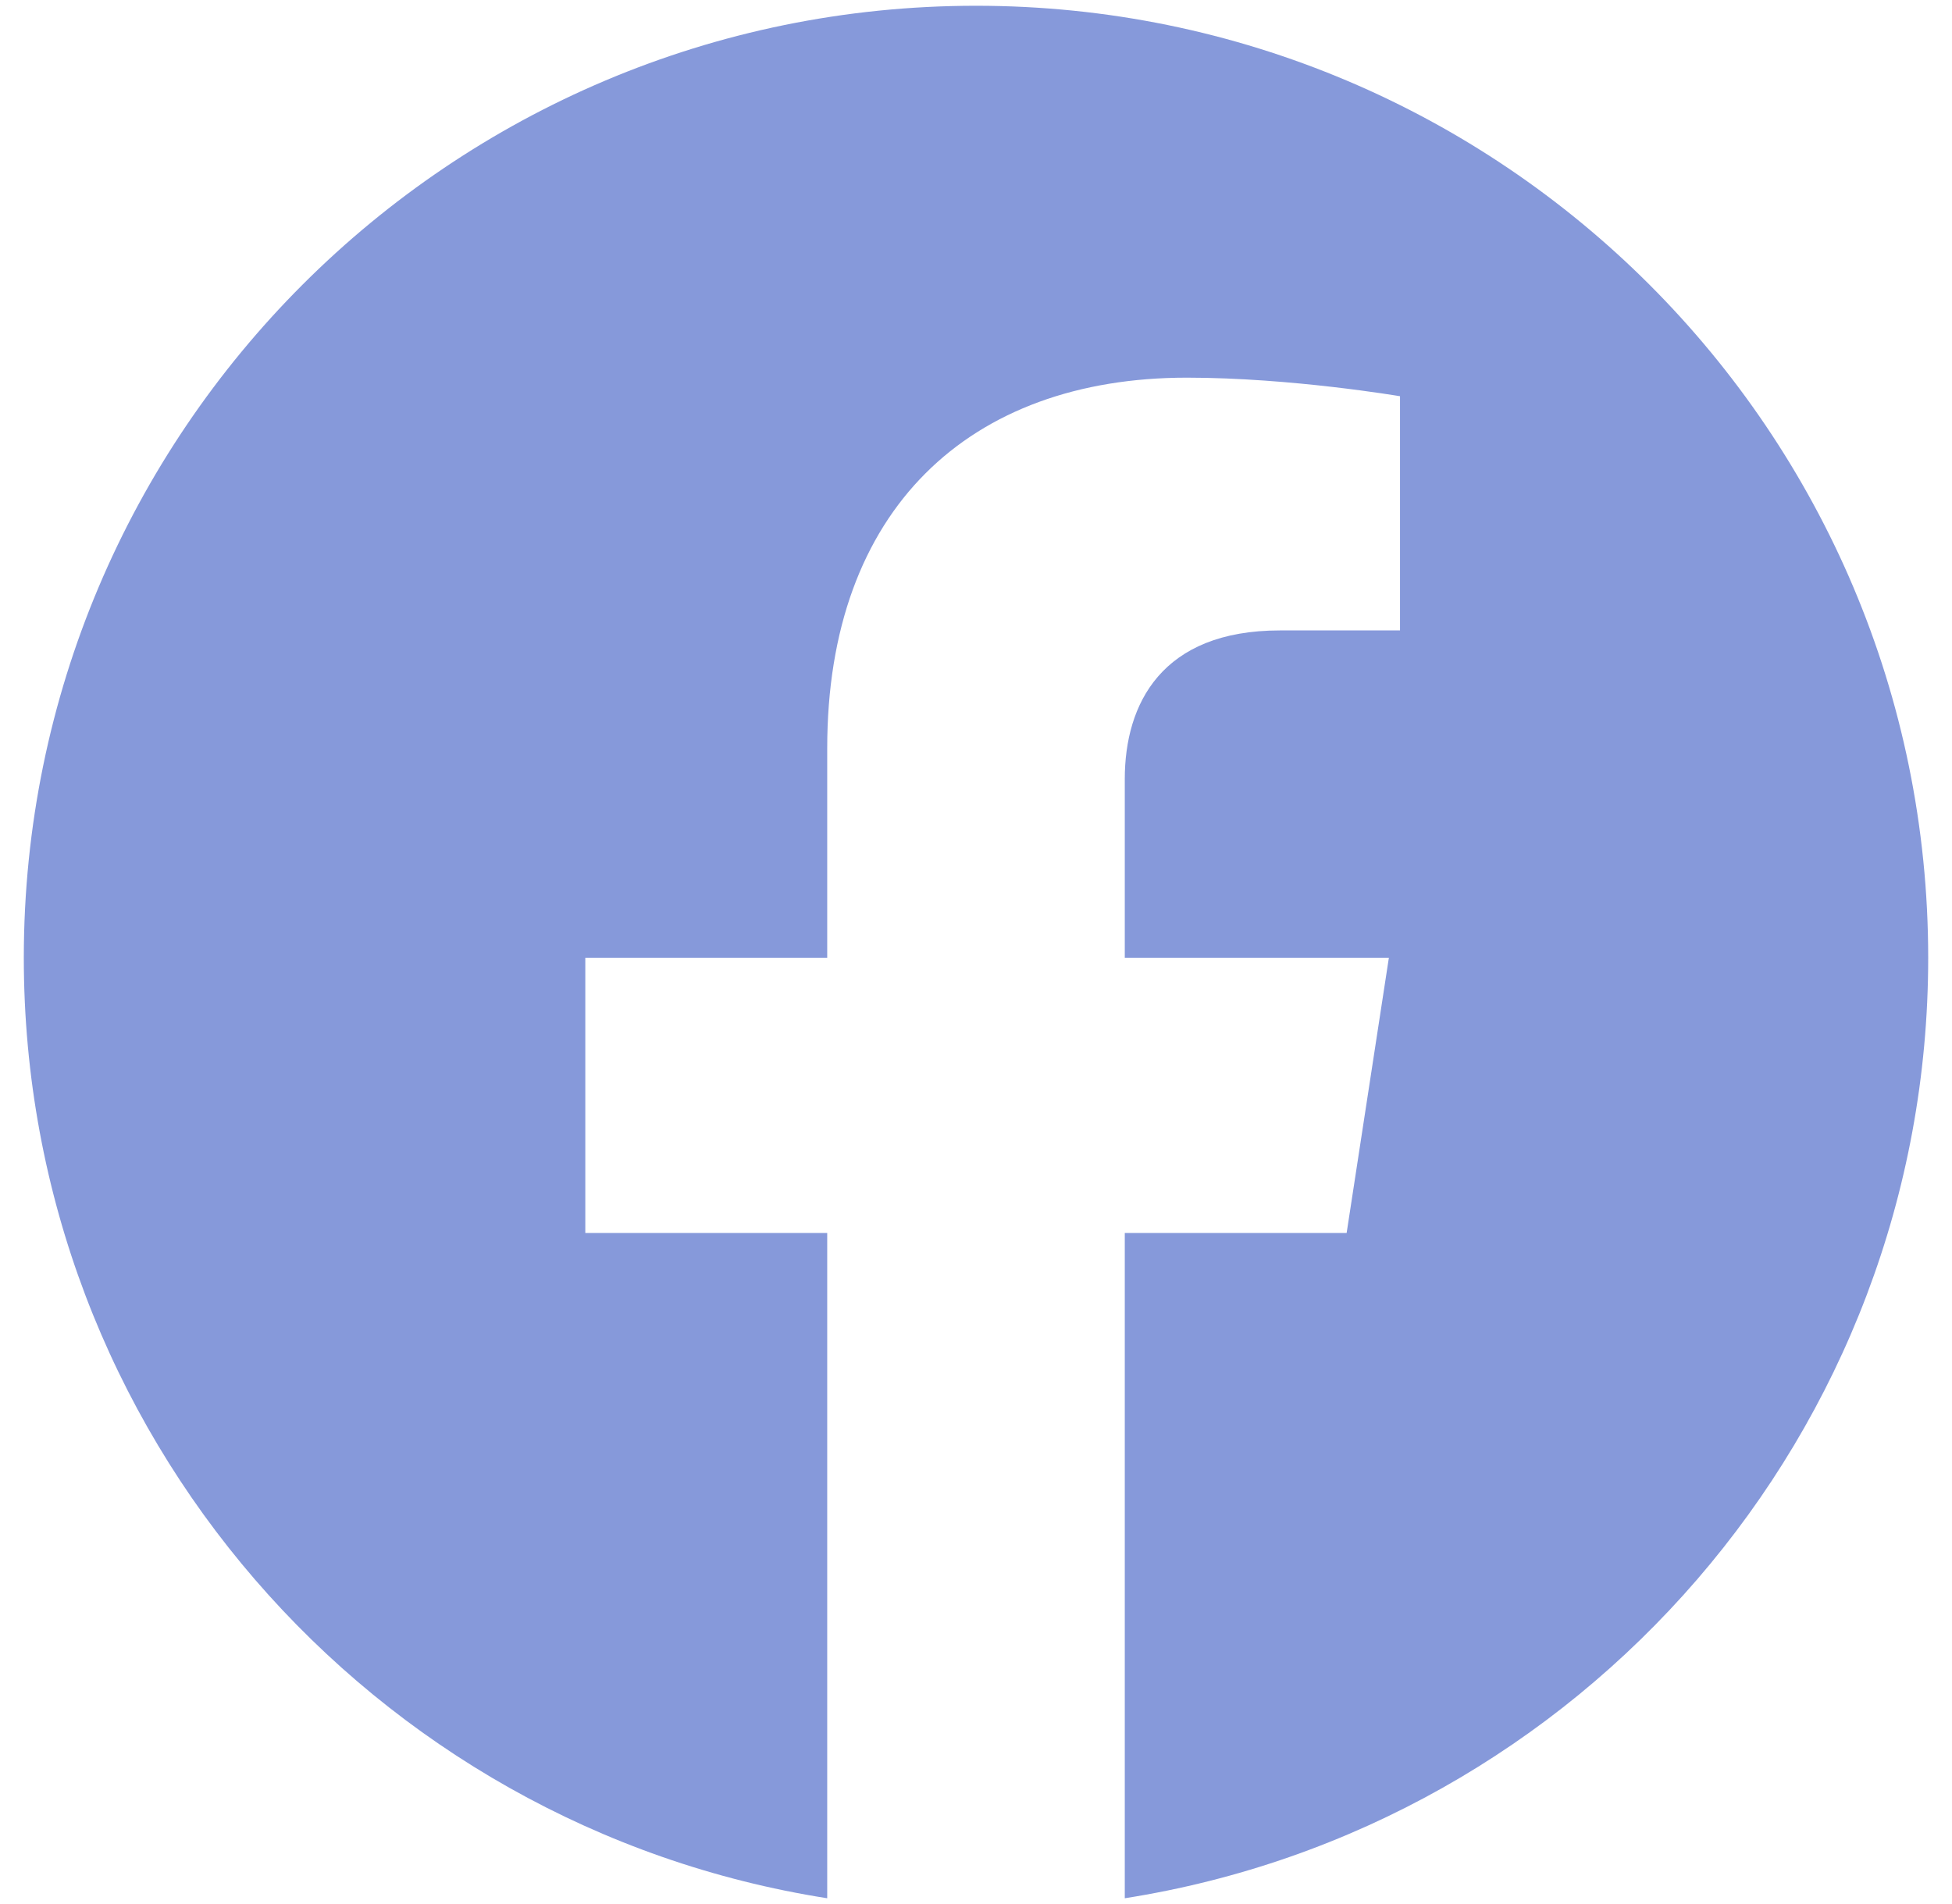 <svg width="41" height="40" viewBox="0 0 41 40" fill="none" xmlns="http://www.w3.org/2000/svg">
<path d="M40.5 20.121C40.5 9.073 31.548 0.121 20.5 0.121C9.452 0.121 0.5 9.073 0.5 20.121C0.5 30.103 7.814 38.377 17.375 39.879V25.902H12.294V20.121H17.375V15.715C17.375 10.703 20.359 7.934 24.929 7.934C27.118 7.934 29.406 8.324 29.406 8.324V13.244H26.884C24.4 13.244 23.625 14.786 23.625 16.367V20.121H29.172L28.285 25.902H23.625V39.879C33.186 38.377 40.5 30.103 40.5 20.121Z" fill="#8699DA"/>
</svg>
